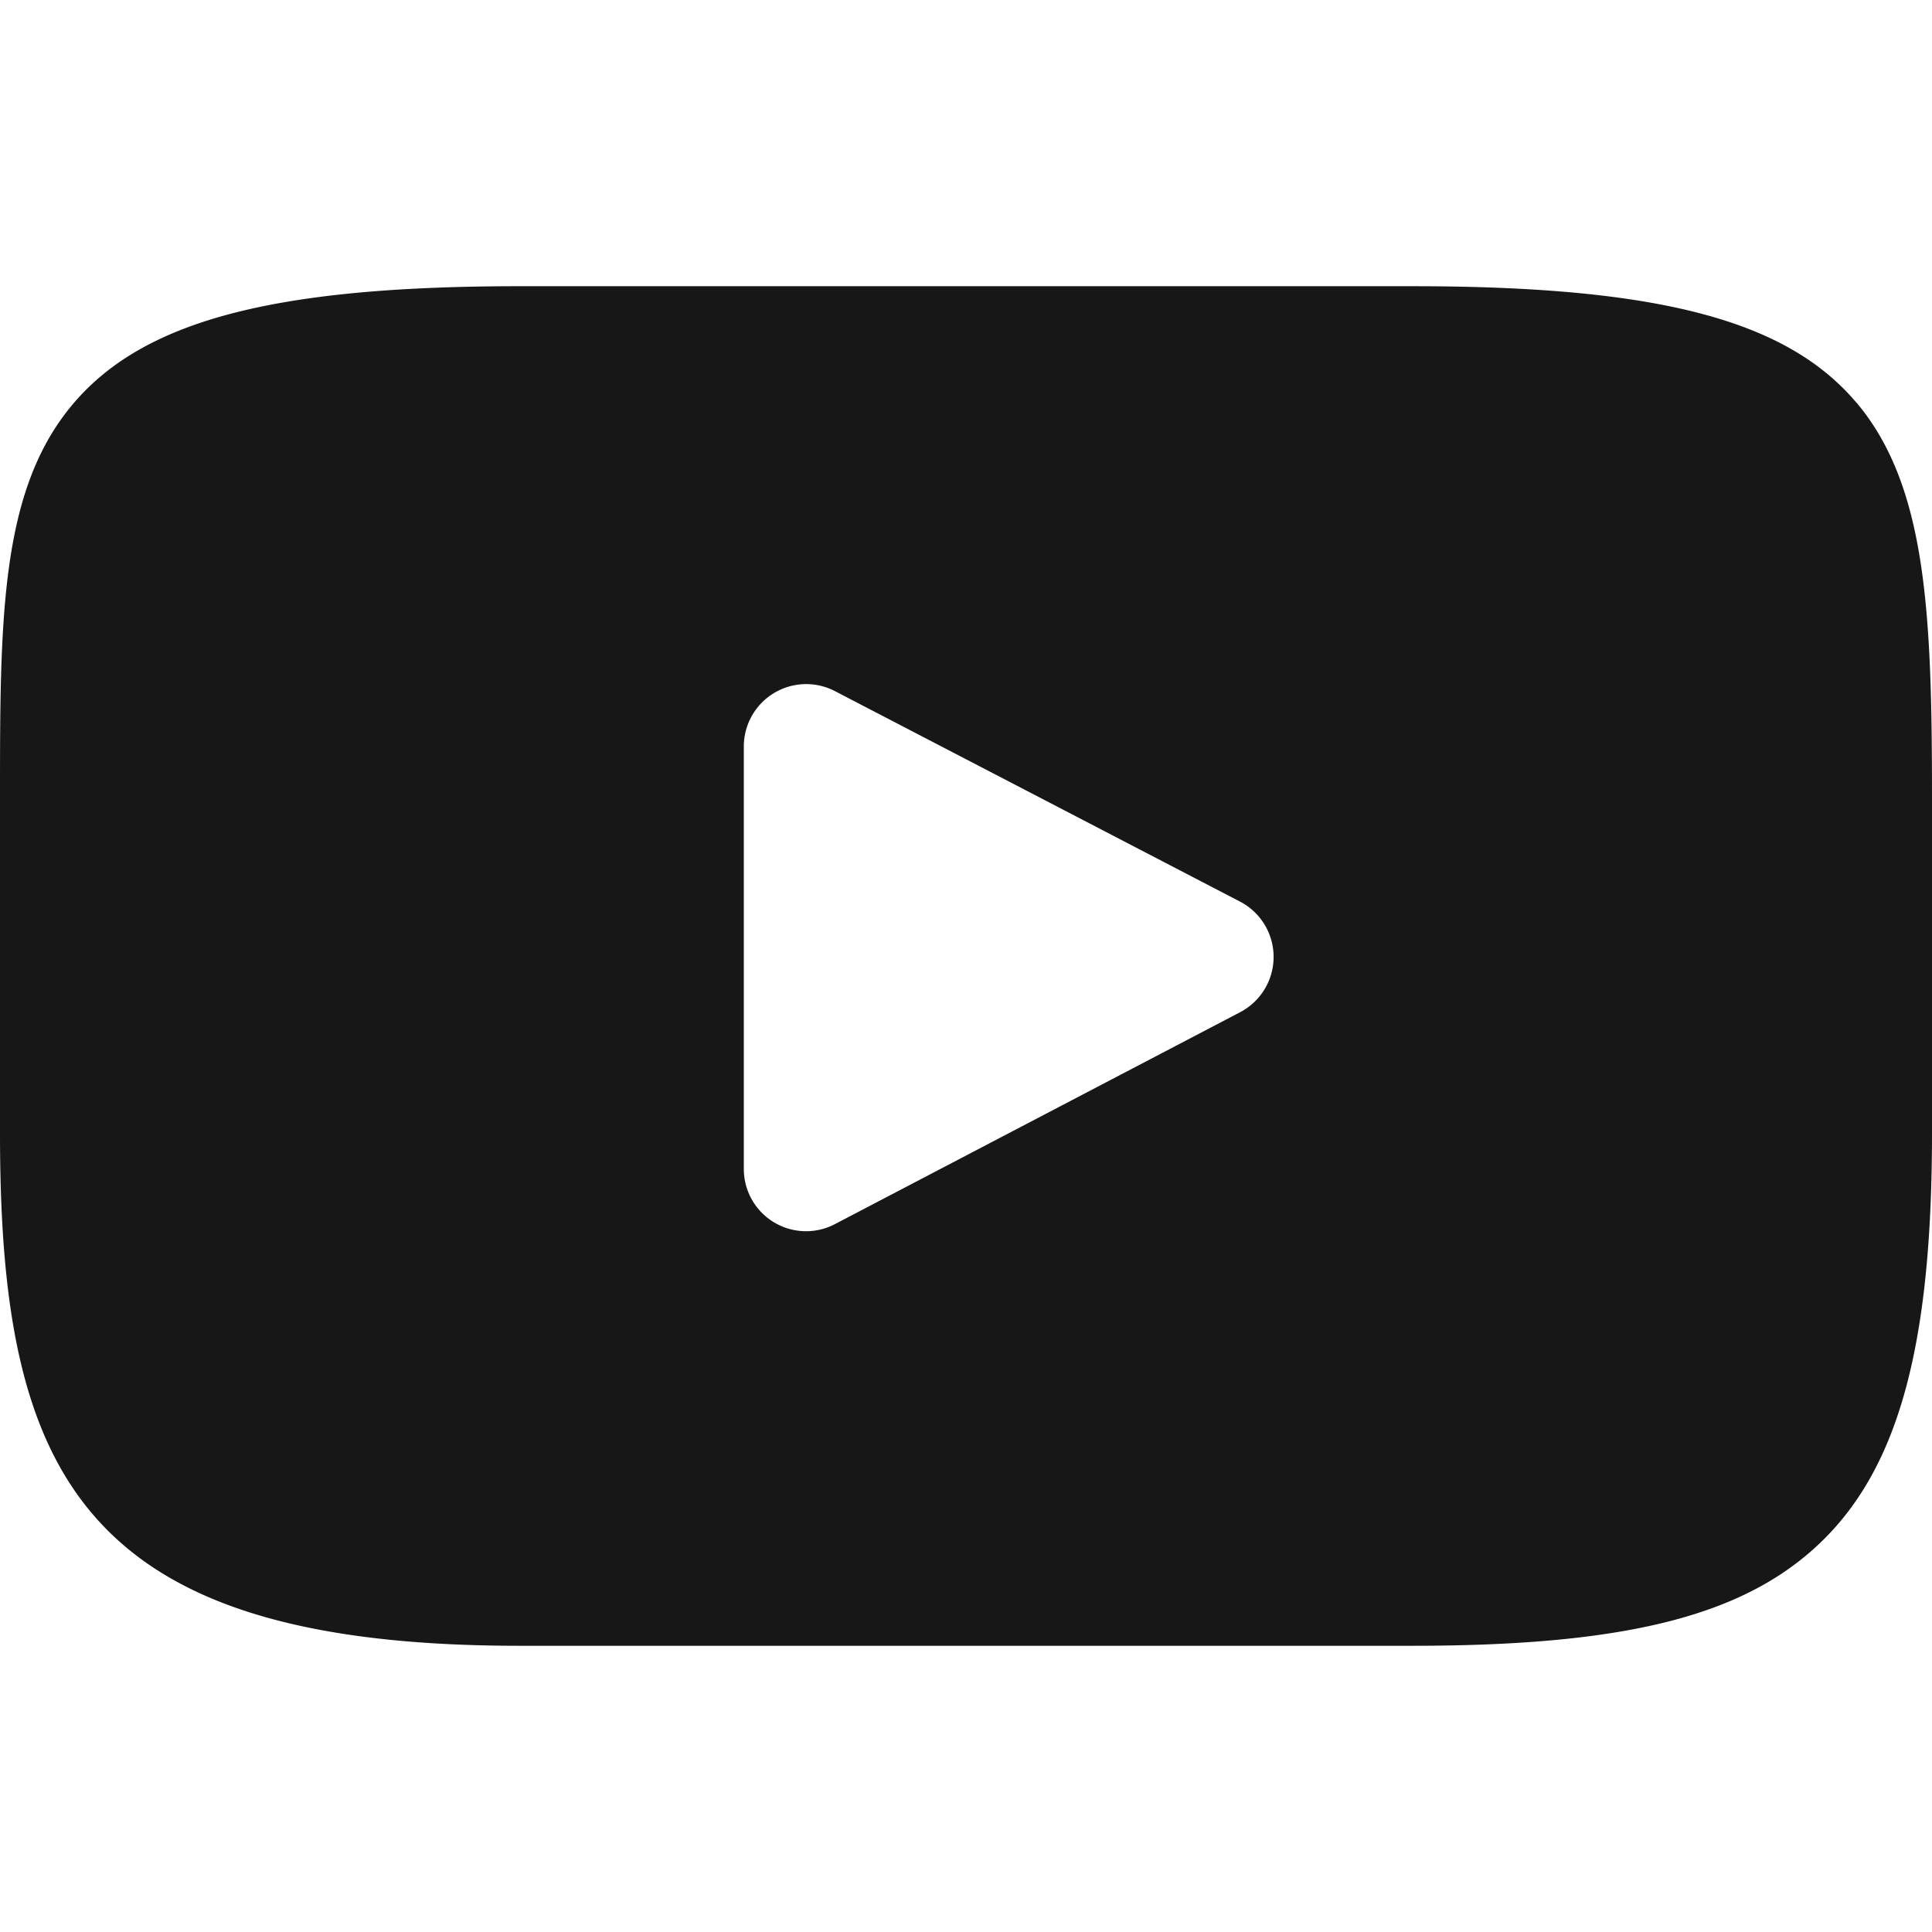 <svg width="14" height="14" fill="none" xmlns="http://www.w3.org/2000/svg"><path d="M13.454 2.92c-.505-.601-1.438-.846-3.22-.846H3.766c-1.823 0-2.772.26-3.275.9C0 3.598 0 4.516 0 5.788v2.424c0 2.463.582 3.714 3.766 3.714h6.468c1.545 0 2.402-.216 2.956-.746.568-.544.81-1.431.81-2.968V5.788c0-1.34-.038-2.265-.546-2.869zM8.988 7.334L6.051 8.87a.451.451 0 01-.661-.4V5.41a.452.452 0 01.66-.402l2.937 1.526a.452.452 0 01.001.8z" fill="#181717"/></svg>